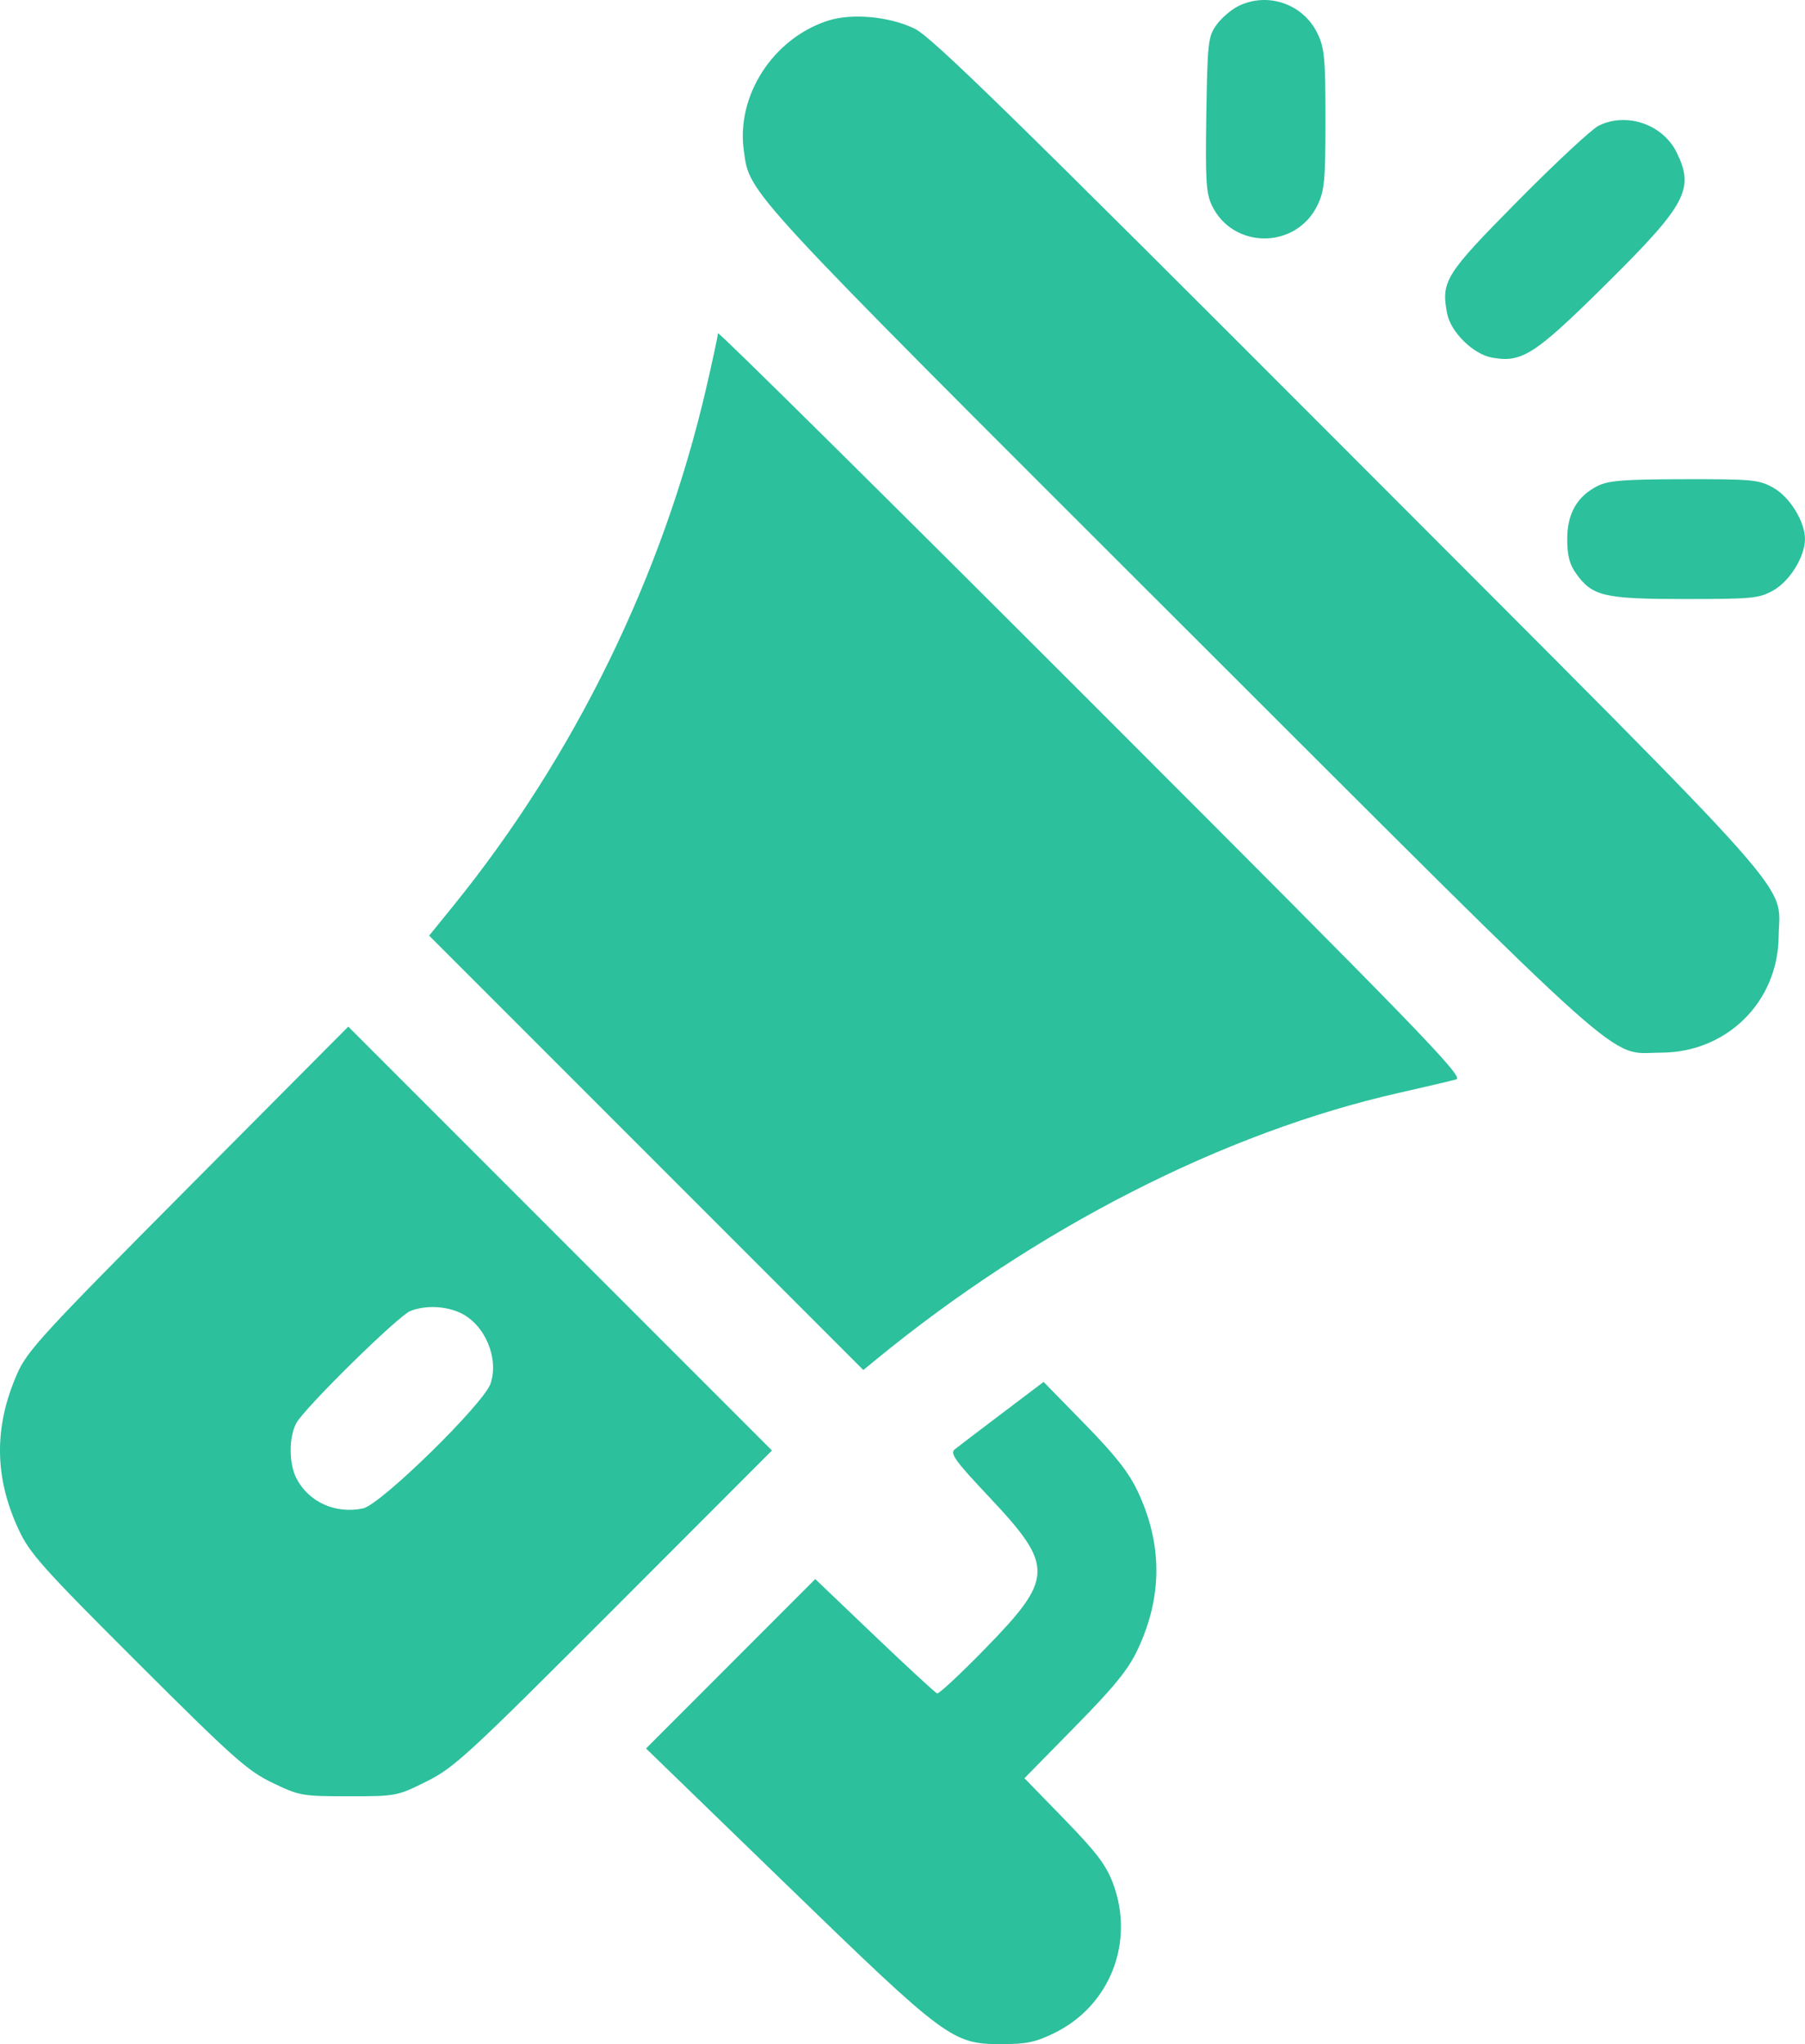 <svg width="53" height="60" viewBox="0 0 53 60" fill="none" xmlns="http://www.w3.org/2000/svg">
<path fill-rule="evenodd" clip-rule="evenodd" d="M36.363 0.178C36.151 0.282 35.861 0.532 35.718 0.732C35.474 1.074 35.455 1.242 35.421 3.353C35.39 5.275 35.414 5.67 35.582 6.025C36.198 7.322 38.056 7.323 38.684 6.025C38.891 5.598 38.919 5.301 38.919 3.503C38.919 1.704 38.891 1.408 38.684 0.98C38.265 0.114 37.223 -0.246 36.363 0.178ZM24.298 0.611C22.693 1.137 21.614 2.81 21.841 4.422C22.022 5.706 21.739 5.4 34.661 18.302C48.146 31.766 47.179 30.903 48.775 30.898C50.701 30.892 52.202 29.413 52.226 27.498C52.247 25.839 53.164 26.872 39.638 13.326C29.726 3.399 27.365 1.092 26.863 0.845C26.124 0.481 25.006 0.379 24.298 0.611ZM46.942 3.689C46.74 3.788 45.675 4.779 44.576 5.89C42.436 8.052 42.313 8.248 42.49 9.195C42.592 9.739 43.249 10.391 43.798 10.494C44.679 10.659 45.052 10.422 47.102 8.396C49.512 6.013 49.759 5.562 49.237 4.485C48.834 3.652 47.767 3.282 46.942 3.689ZM21.082 9.78C21.082 9.845 20.927 10.563 20.74 11.376C19.467 16.884 16.869 22.201 13.301 26.6L12.601 27.463L18.976 33.838L25.35 40.213L25.71 39.918C30.428 36.049 35.943 33.236 41.09 32.075C41.864 31.9 42.617 31.723 42.762 31.681C42.994 31.614 41.681 30.26 32.055 20.634C26.021 14.6 21.083 9.716 21.082 9.78ZM46.923 14.258C46.313 14.559 46.018 15.069 46.018 15.823C46.018 16.303 46.085 16.562 46.279 16.835C46.755 17.502 47.102 17.583 49.481 17.583C51.461 17.583 51.652 17.564 52.074 17.327C52.554 17.057 52.999 16.334 52.999 15.823C52.999 15.312 52.554 14.589 52.074 14.319C51.651 14.081 51.464 14.063 49.463 14.066C47.719 14.068 47.235 14.104 46.923 14.258ZM5.527 34.858C1.246 39.163 0.799 39.649 0.504 40.323C-0.183 41.888 -0.168 43.364 0.55 44.902C0.875 45.6 1.255 46.024 4.047 48.81C6.844 51.6 7.267 51.977 8.001 52.33C8.794 52.711 8.871 52.725 10.236 52.725C11.632 52.725 11.662 52.719 12.524 52.29C13.335 51.887 13.734 51.519 18.033 47.215L22.667 42.575L16.446 36.354L10.226 30.134L5.527 34.858ZM13.525 38.54C14.236 38.877 14.654 39.858 14.406 40.607C14.212 41.196 11.182 44.163 10.661 44.275C9.856 44.447 9.063 44.09 8.703 43.392C8.482 42.966 8.479 42.188 8.697 41.778C8.931 41.336 11.691 38.622 12.049 38.481C12.494 38.307 13.084 38.33 13.525 38.54ZM29.428 41.481C28.759 41.986 28.133 42.463 28.036 42.541C27.886 42.661 28.039 42.873 29.052 43.948C30.962 45.976 30.951 46.321 28.913 48.406C28.197 49.139 27.569 49.724 27.517 49.706C27.465 49.689 26.638 48.926 25.68 48.012L23.938 46.349L21.453 48.836L18.969 51.322L23.083 55.309C27.789 59.87 27.964 60 29.406 60C30.143 60 30.41 59.944 30.966 59.67C32.595 58.87 33.325 57.004 32.682 55.285C32.479 54.742 32.198 54.372 31.255 53.402L30.081 52.195L31.568 50.68C32.744 49.483 33.13 49.005 33.413 48.402C34.134 46.861 34.135 45.332 33.415 43.793C33.148 43.223 32.758 42.726 31.851 41.798L30.643 40.562L29.428 41.481Z" fill="#2CC09C"/>
</svg>
